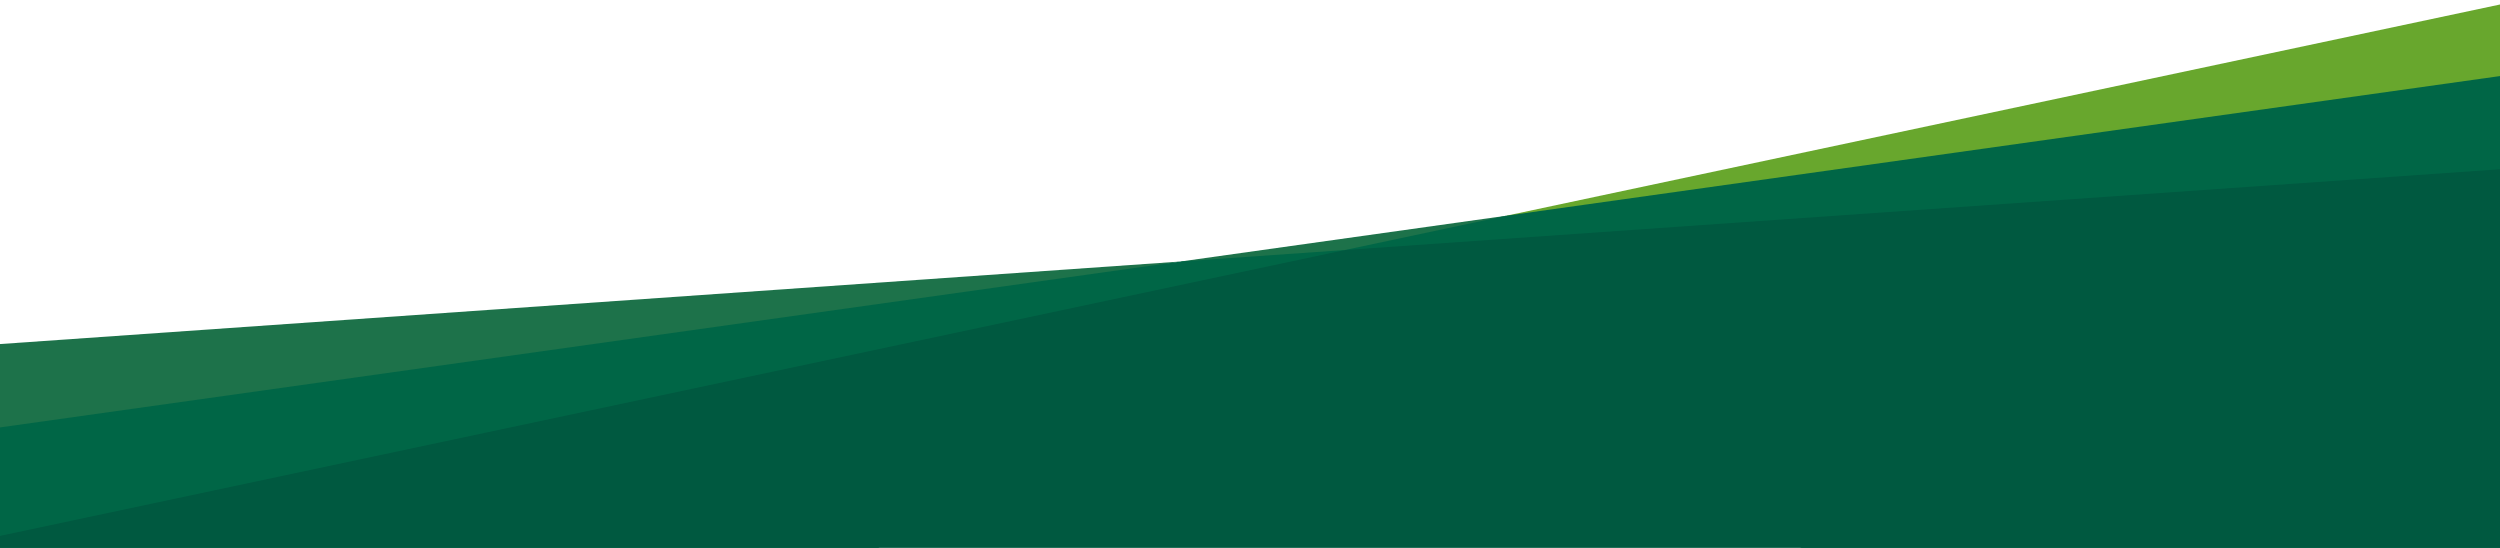 <svg id="grün" xmlns="http://www.w3.org/2000/svg" width="1683.78" height="369" viewBox="0 0 1683.78 369"><defs><style>.cls-1{fill:#1d724a;}.cls-2{fill:#006646;}.cls-3{fill:#68a72d;}.cls-4{fill:#005940;}</style></defs><polygon class="cls-1" points="795.07 176.129 0 231.726 0 325.297 795.07 176.129"/><polygon class="cls-1" points="1014.462 145.296 795.07 176.129 905.843 218.383 1014.462 145.296"/><polygon class="cls-2" points="905.843 168.383 795.07 176.129 0 287.87 0 746.531 905.843 168.383"/><polygon class="cls-3" points="1683.78 3.027 1014.462 145.296 1683.78 322.964 1683.78 3.027"/><polygon class="cls-2" points="1683.78 675.989 1683.78 346.716 1683.78 51.228 1014.462 145.296 905.843 168.383 1683.78 675.989"/><polygon class="cls-4" points="905.843 168.383 0 360.927 0 859.827 1683.78 859.827 1683.78 113.984 905.843 168.383"/></svg>